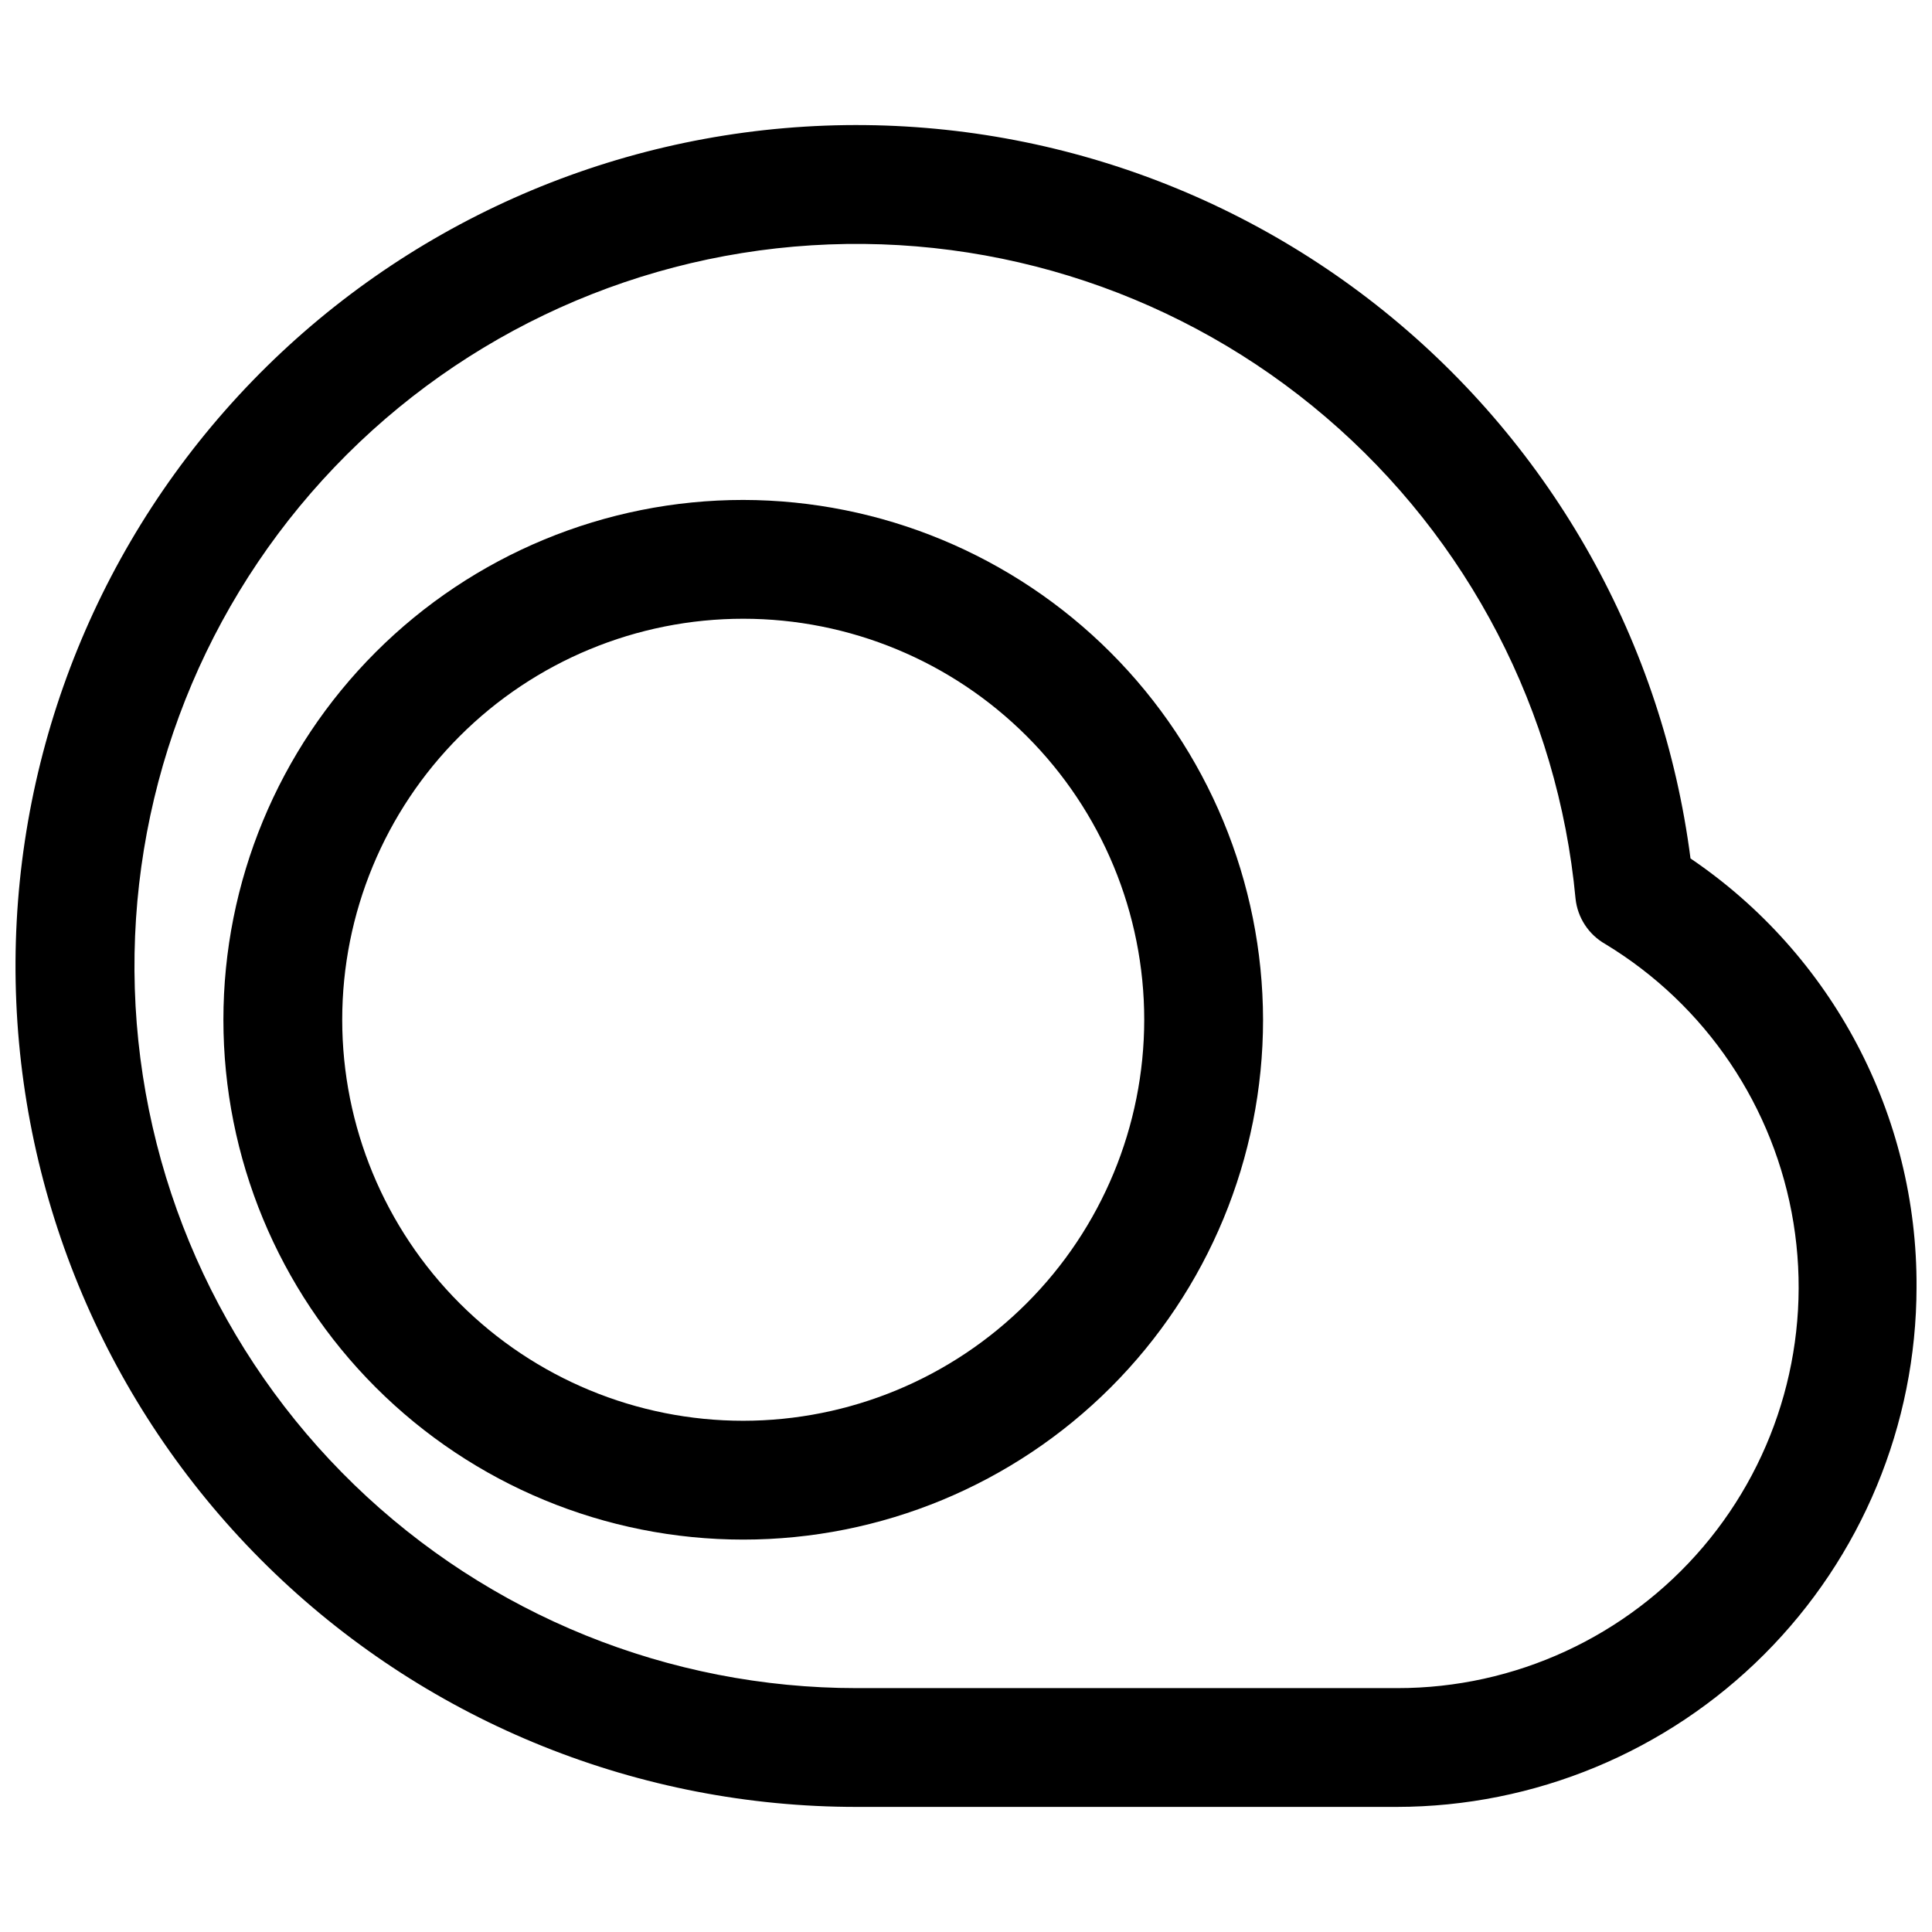 <?xml version="1.0" encoding="UTF-8"?>
<!-- Uploaded to: ICON Repo, www.svgrepo.com, Generator: ICON Repo Mixer Tools -->
<svg width="800px" height="800px" version="1.1" viewBox="144 144 512 512" xmlns="http://www.w3.org/2000/svg">
 <defs>
  <clipPath id="a">
   <path d="m148.09 177h503.81v446h-503.81z"/>
  </clipPath>
 </defs>
 <path d="m340.96 276.49c-36.535 0-71.574 14.512-97.41 40.348-25.836 25.836-40.348 60.875-40.348 97.41 0 36.539 14.512 71.578 40.348 97.41 25.836 25.836 60.875 40.352 97.41 40.352 36.539 0 71.578-14.516 97.414-40.352 25.832-25.832 40.348-60.871 40.348-97.41-0.062-36.516-14.598-71.52-40.418-97.34-25.82-25.824-60.824-40.355-97.344-40.418zm0 244.03c-28.184 0-55.215-11.195-75.145-31.125-19.93-19.934-31.125-46.961-31.125-75.148 0-28.184 11.195-55.215 31.125-75.145 19.93-19.93 46.961-31.129 75.145-31.129 28.188 0 55.219 11.199 75.148 31.129 19.93 19.93 31.125 46.961 31.125 75.145-0.02 28.18-11.223 55.199-31.148 75.125-19.926 19.926-46.945 31.129-75.125 31.148z"/>
 <g clip-path="url(#a)">
  <path d="m592 371.5c-7.348-56.988-36.422-108.93-81.156-145-44.734-36.062-101.67-53.453-158.92-48.543-57.25 4.91-110.39 31.746-148.33 74.898-37.938 43.156-57.742 99.297-55.277 156.7 2.469 57.41 27.012 111.64 68.508 151.39 41.5 39.742 96.746 61.922 154.21 61.906h143.11c36.523-0.043 71.539-14.57 97.363-40.395 25.828-25.828 40.355-60.844 40.395-97.367 0.219-45.48-22.25-88.082-59.906-113.59zm-77.852 219.87h-143.11c-49.727 0.008-97.5-19.34-133.21-53.941-35.707-34.602-56.547-81.746-58.102-131.44-1.555-49.699 16.297-98.055 49.773-134.82 33.473-36.766 79.945-59.062 129.57-62.16 49.629-3.102 98.512 13.234 136.3 45.551 37.793 32.312 61.523 78.07 66.164 127.57 0.531 5.051 3.461 9.535 7.875 12.043 26.664 16.137 44.902 43.168 49.887 73.934 4.981 30.77-3.793 62.172-24.004 85.902-20.211 23.727-49.82 37.387-80.988 37.359z"/>
 </g>
</svg>